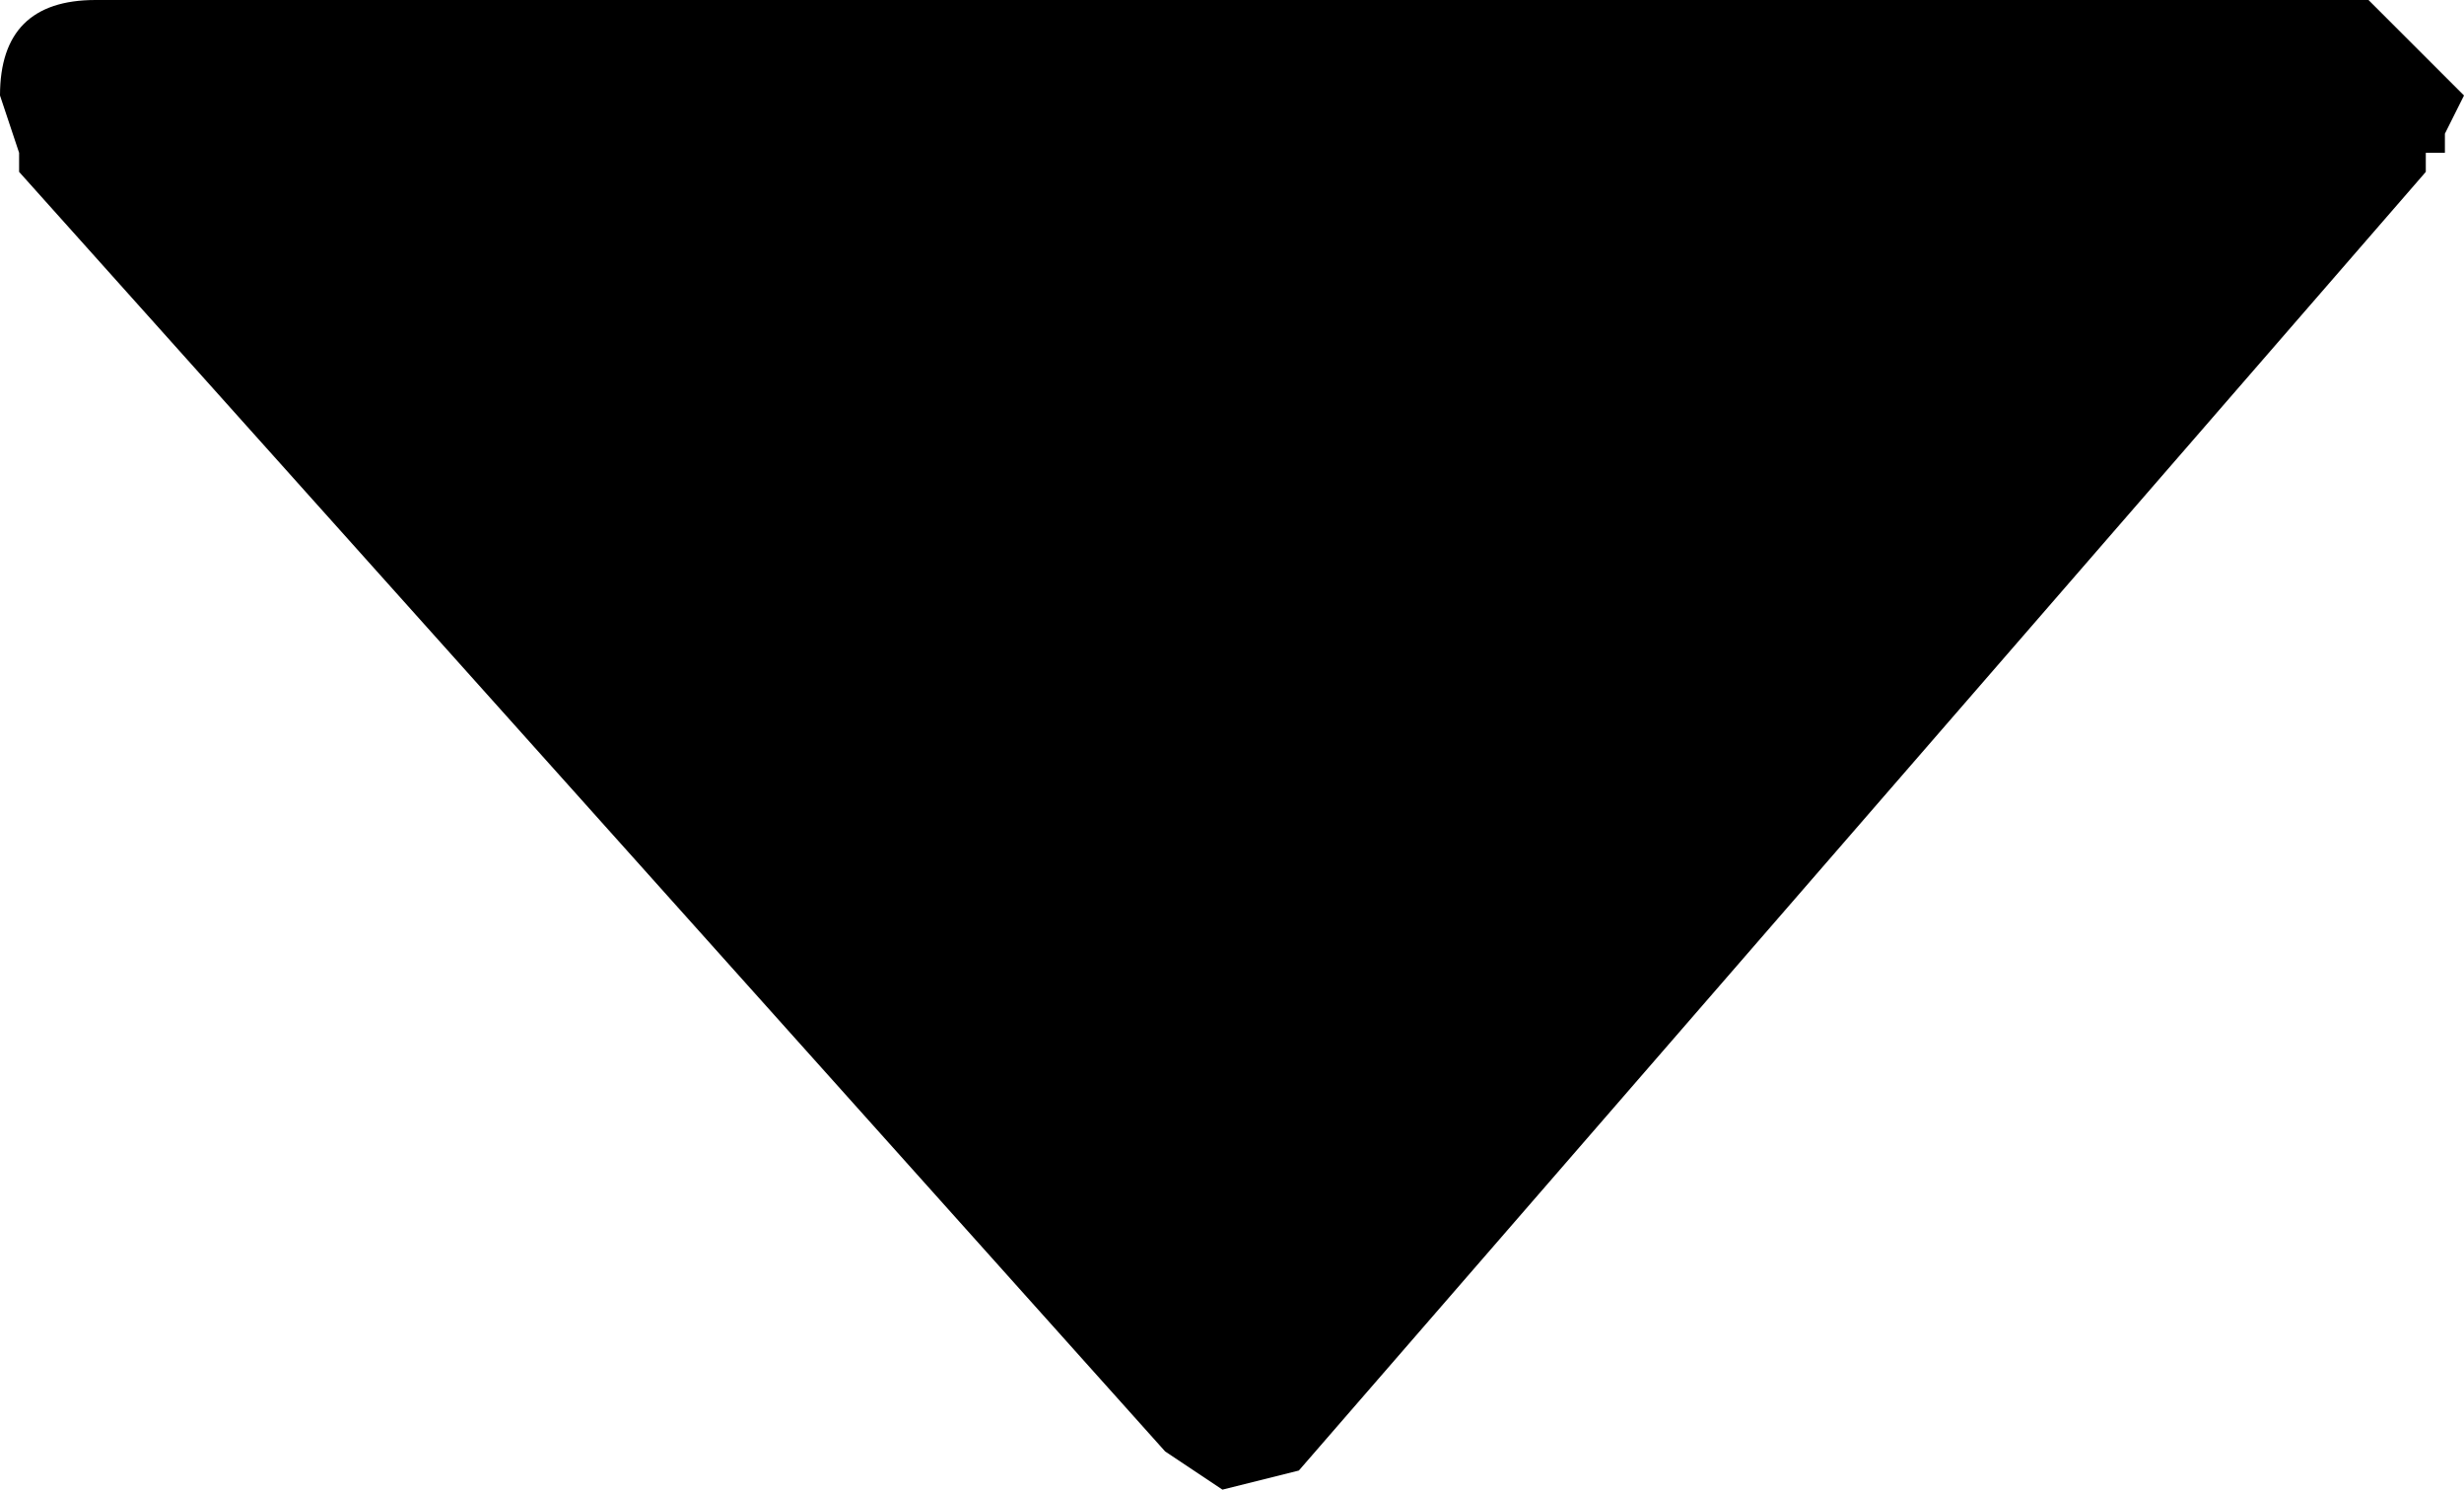 <?xml version="1.0" encoding="UTF-8" standalone="no"?>
<svg xmlns:xlink="http://www.w3.org/1999/xlink" height="3.9px" width="6.45px" xmlns="http://www.w3.org/2000/svg">
  <g transform="matrix(1.0, 0.0, 0.0, 1.0, 0.0, 0.0)">
    <path d="M6.2 0.0 L6.45 0.25 6.4 0.35 6.4 0.4 6.35 0.4 6.35 0.45 3.4 3.85 3.2 3.9 3.05 3.8 0.05 0.45 0.05 0.4 0.0 0.25 Q0.0 0.0 0.25 0.0 L6.2 0.0" fill="#000000" fill-rule="evenodd" stroke="none"/>
  </g>
</svg>
